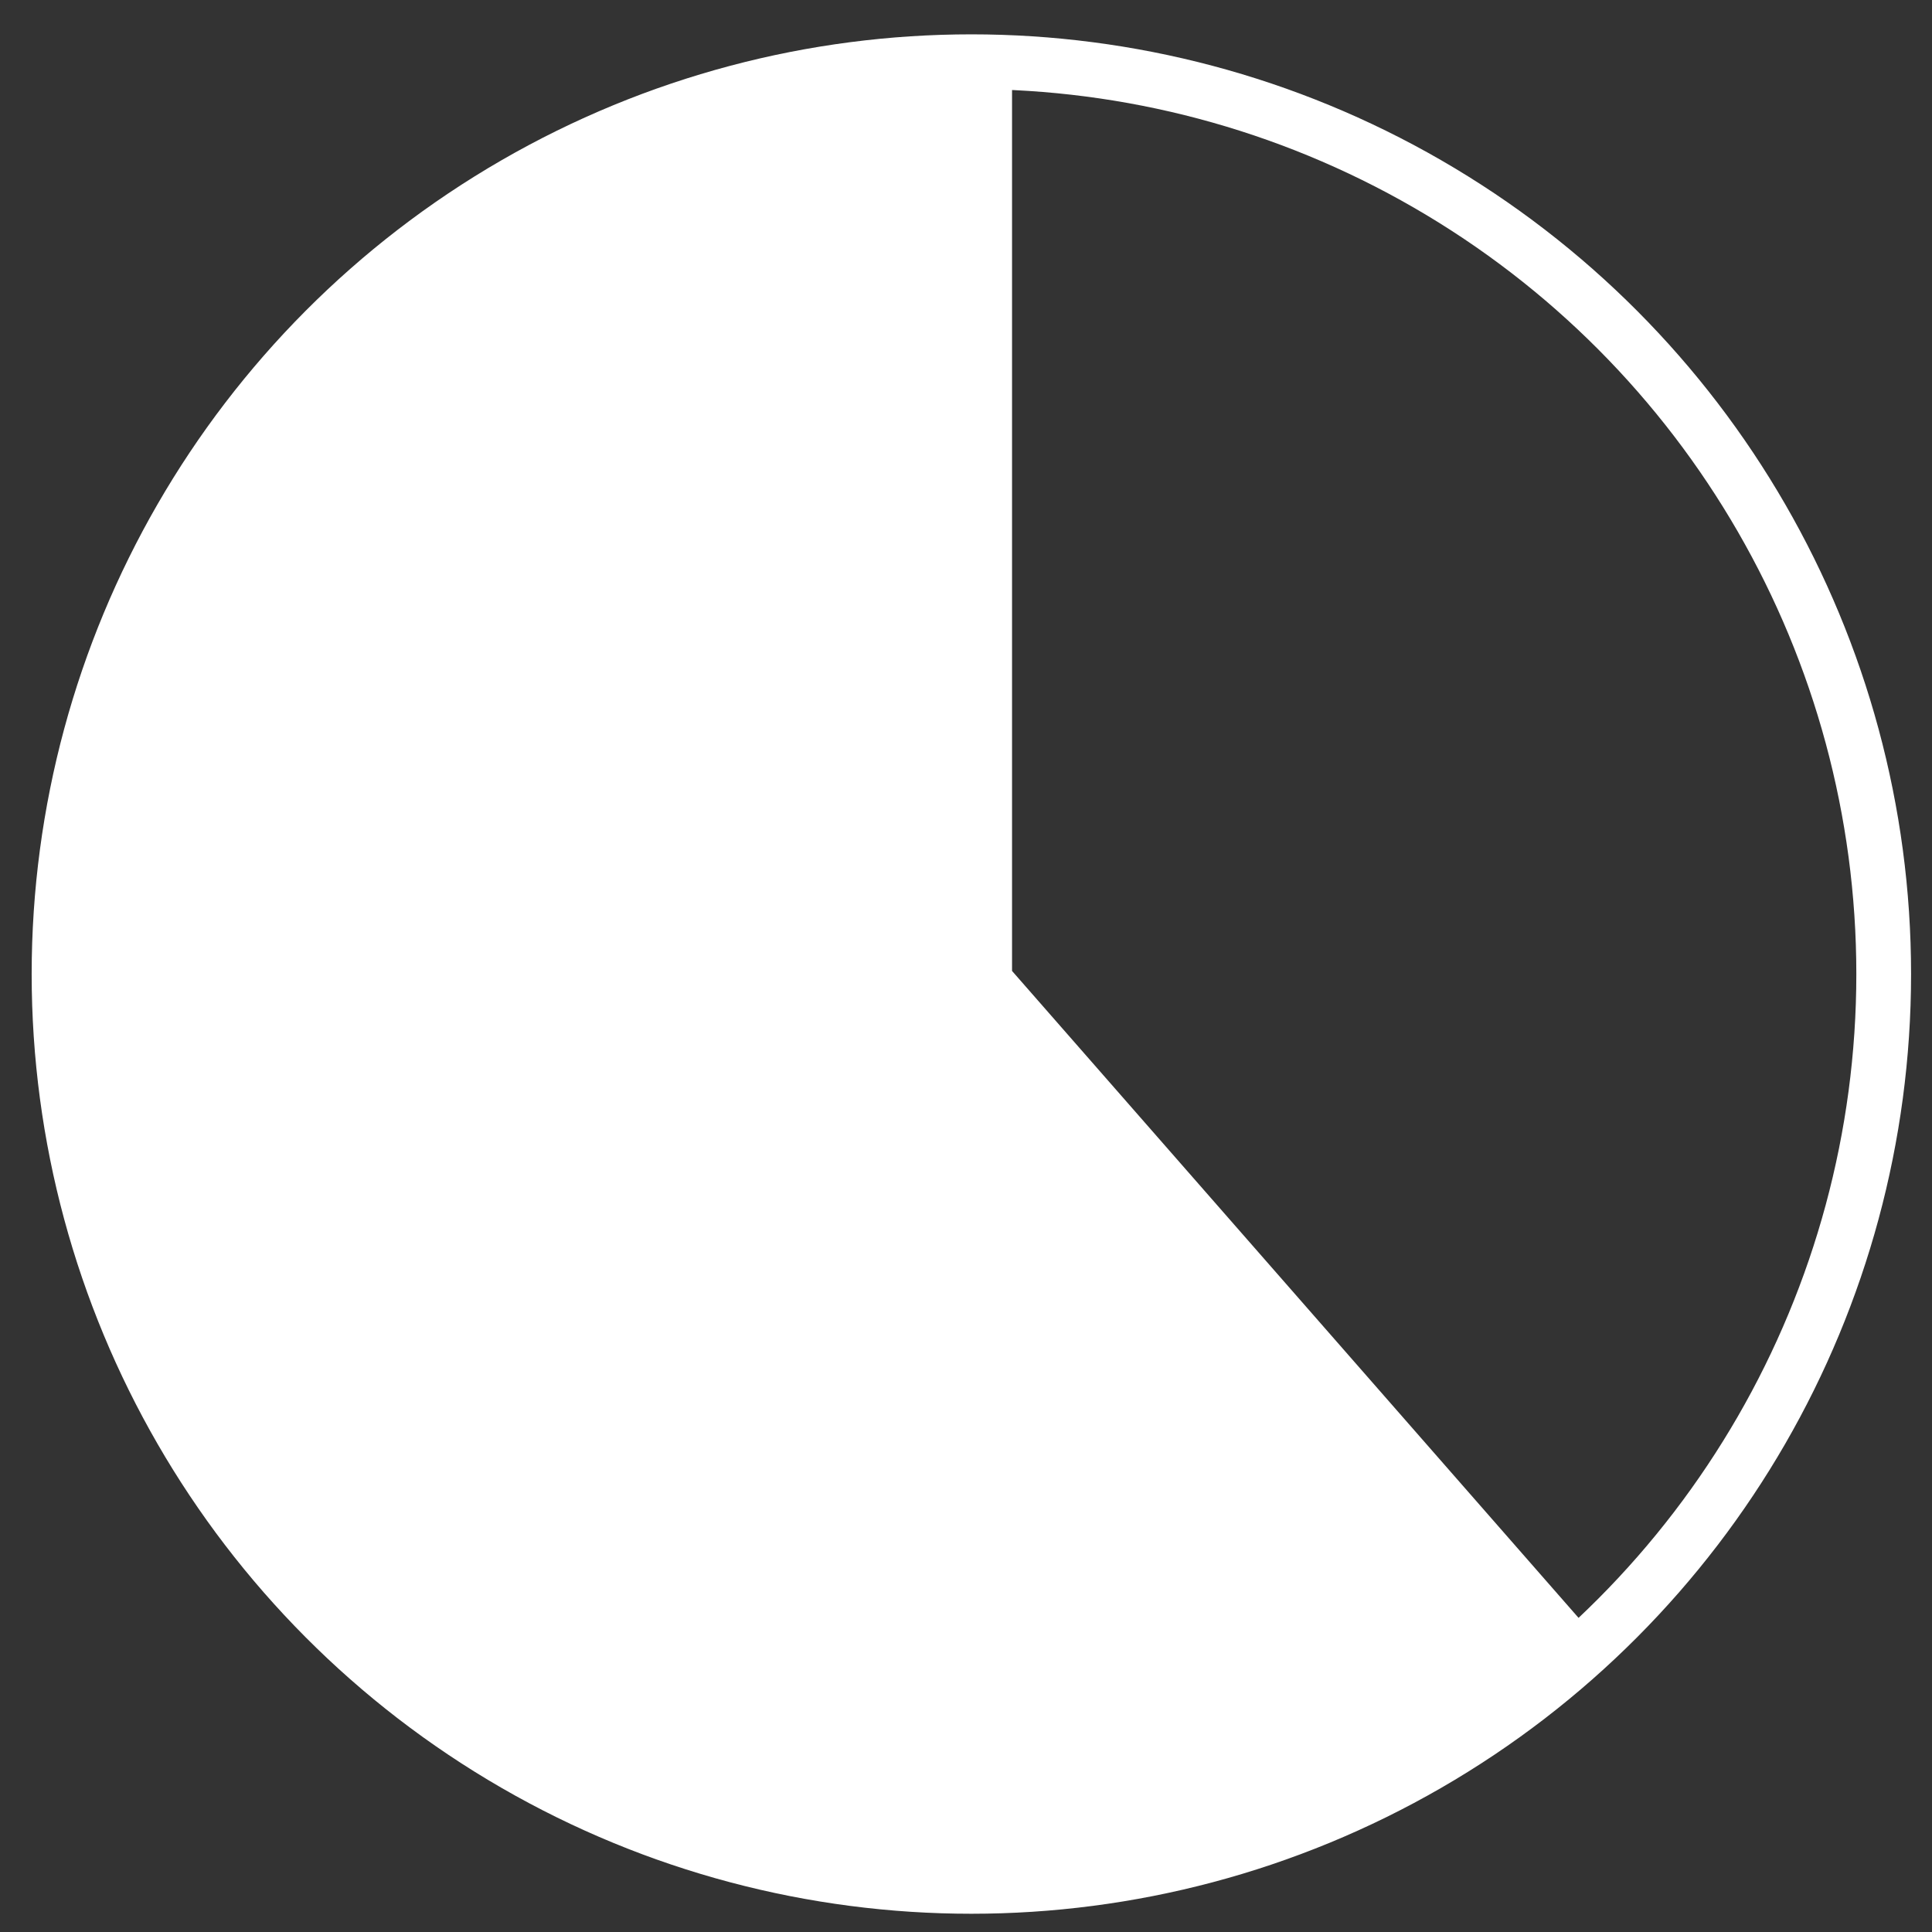 <?xml version="1.0" encoding="UTF-8"?>
<svg width="36px" height="36px" viewBox="0 0 36 36" version="1.1" xmlns="http://www.w3.org/2000/svg" xmlns:xlink="http://www.w3.org/1999/xlink">
    <rect x="0" y="0" width="36" height="36" fill="#333333" stroke="none"/>
    <!-- Generator: Sketch 51.1 (57501) - http://www.bohemiancoding.com/sketch -->
    <title>Group 17</title>
    <desc>Created with Sketch.</desc>
    <defs></defs>
    <g id="Page-1" stroke="none" stroke-width="1" fill="none" fill-rule="evenodd">
        <g id="UEE_2" transform="translate(-1135, -411)" fill-rule="nonzero">
            <g id="Group-26">
                <g id="Group-23" transform="translate(1131, 276)">
                    <g id="Group-21" transform="translate(5.1, 136.15)">
                        <g id="Group-17">
                            <circle id="Oval-4" stroke="#FFFFFF" stroke-width="1.02" cx="17" cy="17" r="17"></circle>
                            <path d="M17.758,0.008 L17.758,16.942 L28.756,29.501 L28.9,29.501 C25.831,32.294 21.73,34 17.226,34 C7.712,34 0,26.389 0,17 C0,7.611 7.712,0 17.226,0 C17.404,0 17.581,0.003 17.758,0.008 Z" id="Combined-Shape" fill="#FFFFFF"></path>
                        </g>
                    </g>
                </g>
            </g>
        </g>
    </g>
</svg>